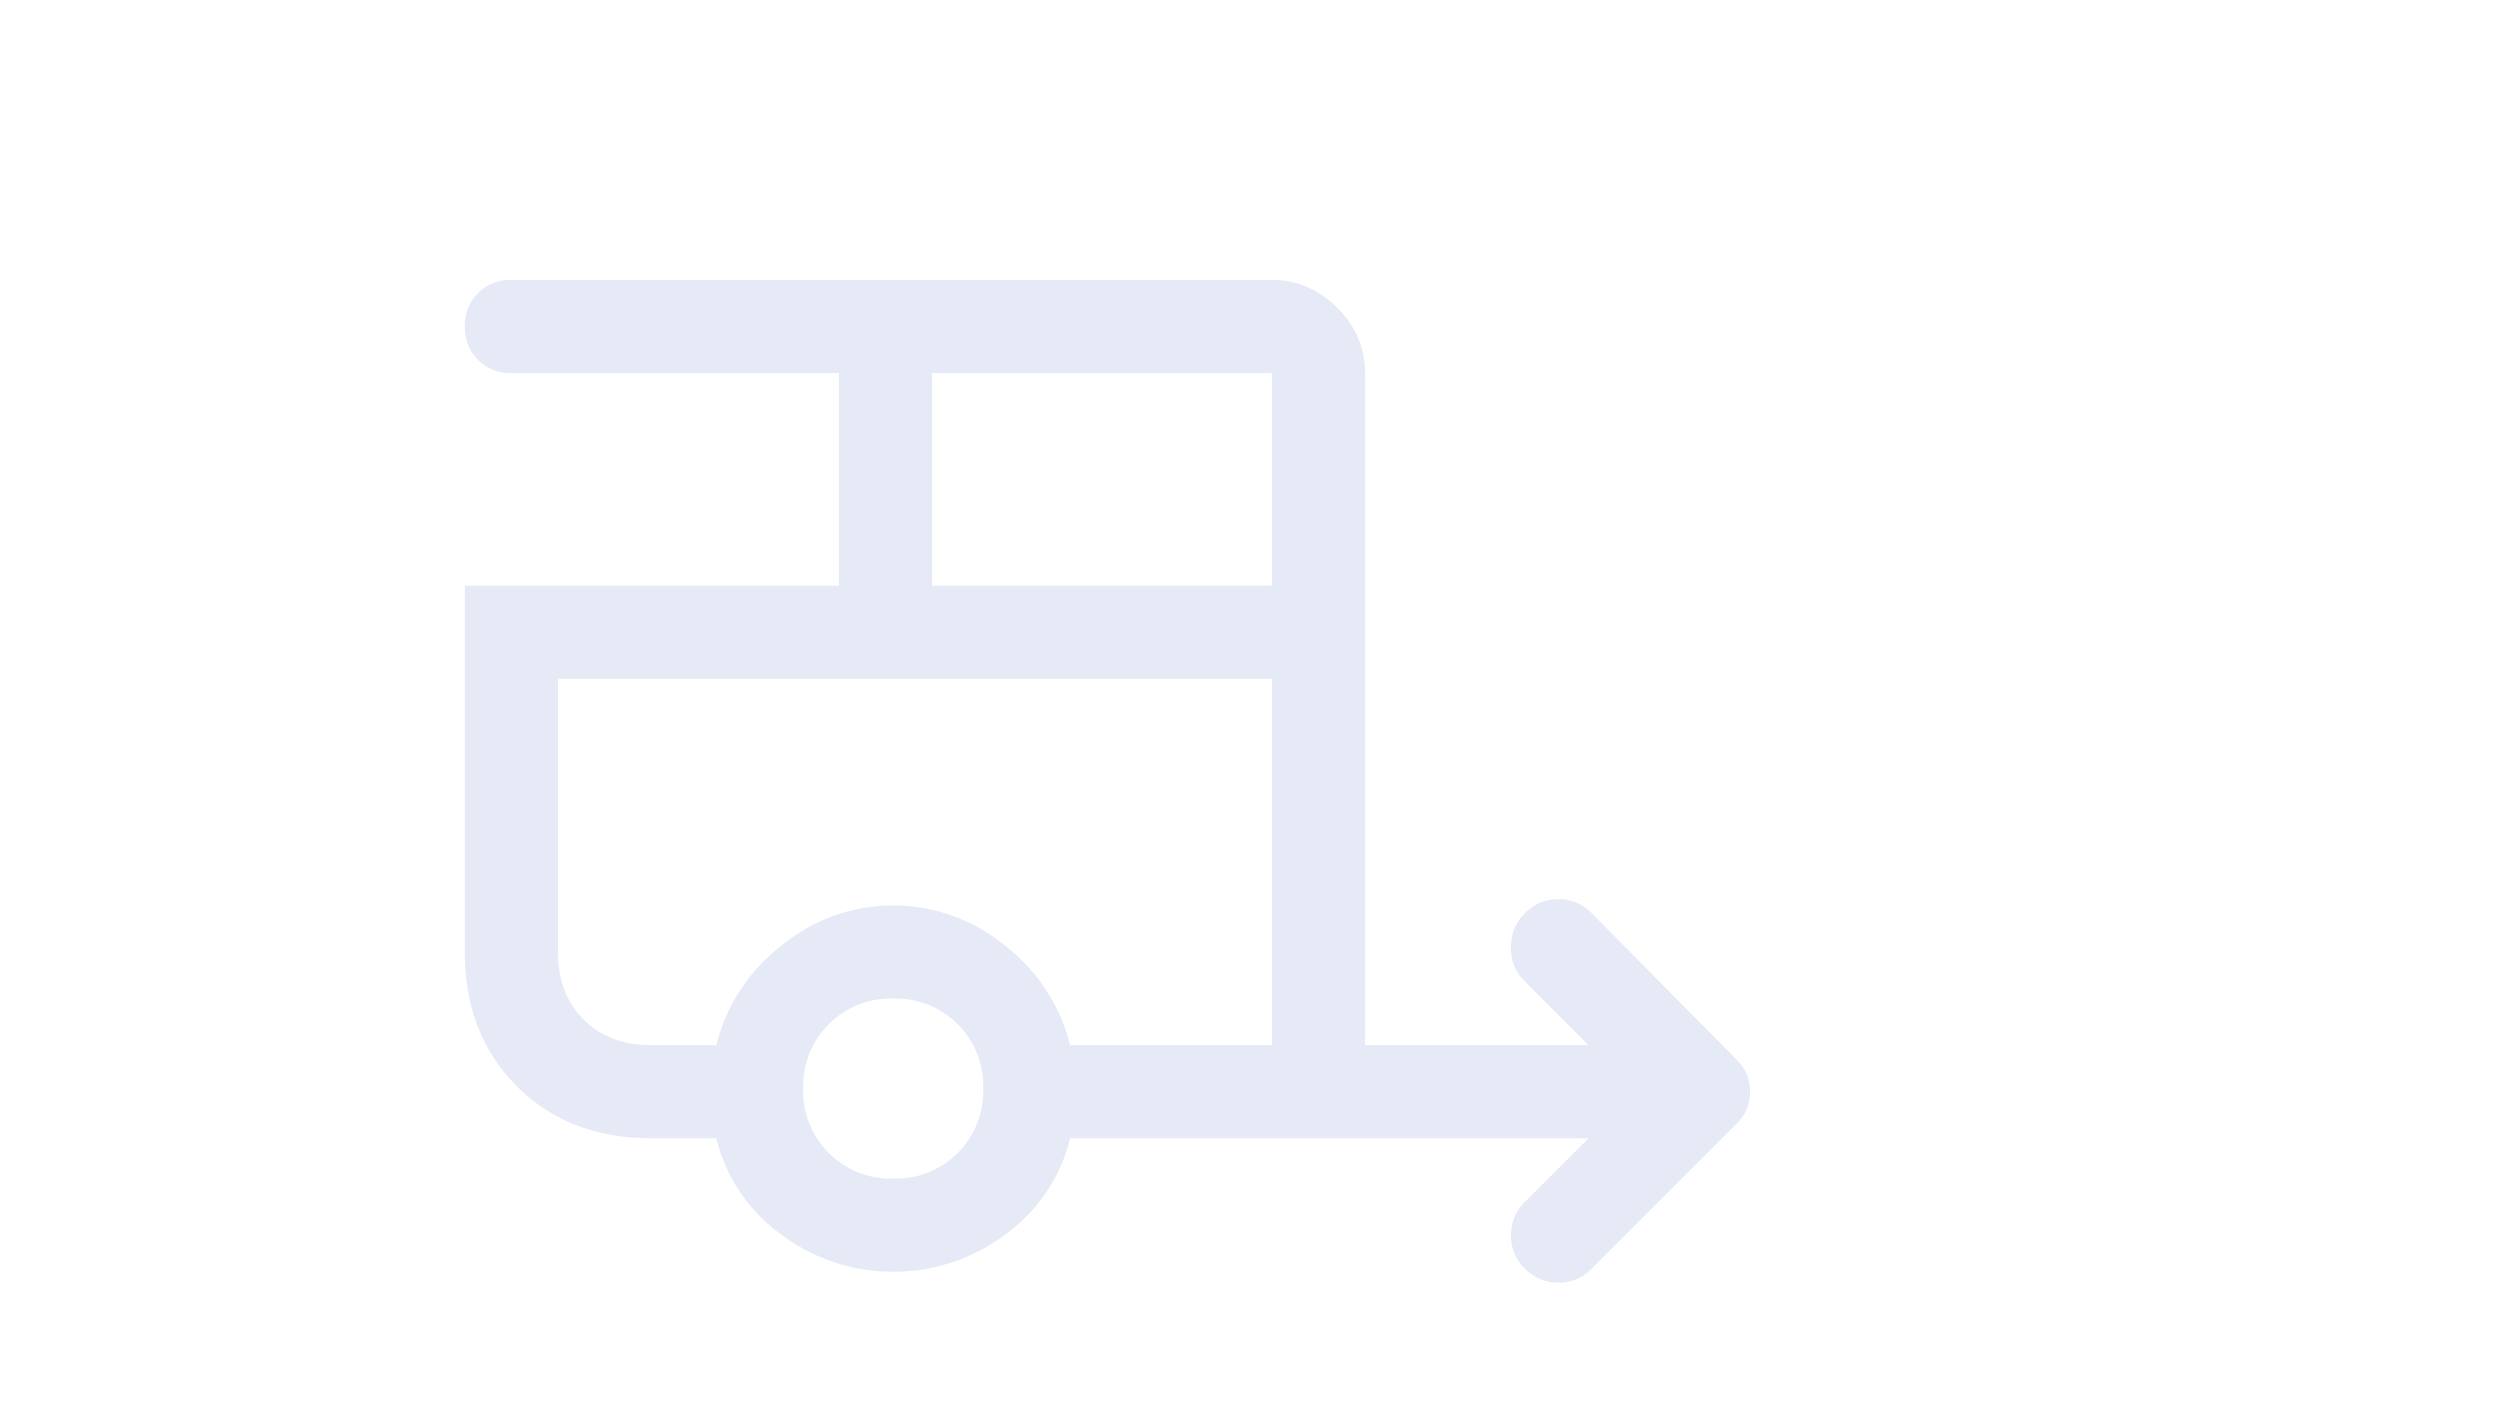 <svg xmlns="http://www.w3.org/2000/svg" xmlns:xlink="http://www.w3.org/1999/xlink" width="640" height="360" viewBox="0 0 640 360"><defs><clipPath id="b"><rect width="640" height="360"/></clipPath></defs><g id="a" clip-path="url(#b)"><path d="M351.385-506.892a11.66,11.66,0,0,1-3.576-8.543,11.659,11.659,0,0,1,3.576-8.543l16.291-16.291H234.964a42.9,42.9,0,0,1-16.887,24.834,47.415,47.415,0,0,1-28.41,9.338,47.415,47.415,0,0,1-28.41-9.338,42.9,42.9,0,0,1-16.887-24.834H127.681q-21.059,0-34.37-13.311T80-587.951v-93.773h95.76v-54.436H91.523a11.1,11.1,0,0,1-8.146-3.377A11.578,11.578,0,0,1,80-748.08a11.578,11.578,0,0,1,3.377-8.543A11.578,11.578,0,0,1,91.92-760h194.7a22.872,22.872,0,0,1,16.688,7.152,22.872,22.872,0,0,1,7.152,16.688V-564.11h57.217L350.988-580.8a11.283,11.283,0,0,1-3.179-8.344,11.891,11.891,0,0,1,3.576-8.742,11.659,11.659,0,0,1,8.543-3.576,11.659,11.659,0,0,1,8.543,3.576l36.953,37.35a12.107,12.107,0,0,1,2.781,3.973A11.667,11.667,0,0,1,409-552.19a11.666,11.666,0,0,1-.795,4.371,12.108,12.108,0,0,1-2.781,3.973l-37.35,37.35a11.029,11.029,0,0,1-8.146,3.179A11.659,11.659,0,0,1,351.385-506.892ZM199.6-681.723h87.018v-54.436H199.6Zm-9.934,151.785a22.36,22.36,0,0,0,16.49-6.556,22.36,22.36,0,0,0,6.556-16.49,22.36,22.36,0,0,0-6.556-16.49,22.36,22.36,0,0,0-16.49-6.556,22.36,22.36,0,0,0-16.49,6.556,22.36,22.36,0,0,0-6.556,16.49,22.36,22.36,0,0,0,6.556,16.49A22.36,22.36,0,0,0,189.667-529.938Zm-45.3-34.172a46.516,46.516,0,0,1,16.887-25.629,44.985,44.985,0,0,1,28.41-10.132,44.985,44.985,0,0,1,28.41,10.132,46.516,46.516,0,0,1,16.887,25.629h51.655v-93.773H103.841v69.932q0,10.728,6.556,17.284t17.284,6.556Zm0-93.773h0Z" transform="translate(39 831.658)" fill="#e5eaf6"/></g></svg>